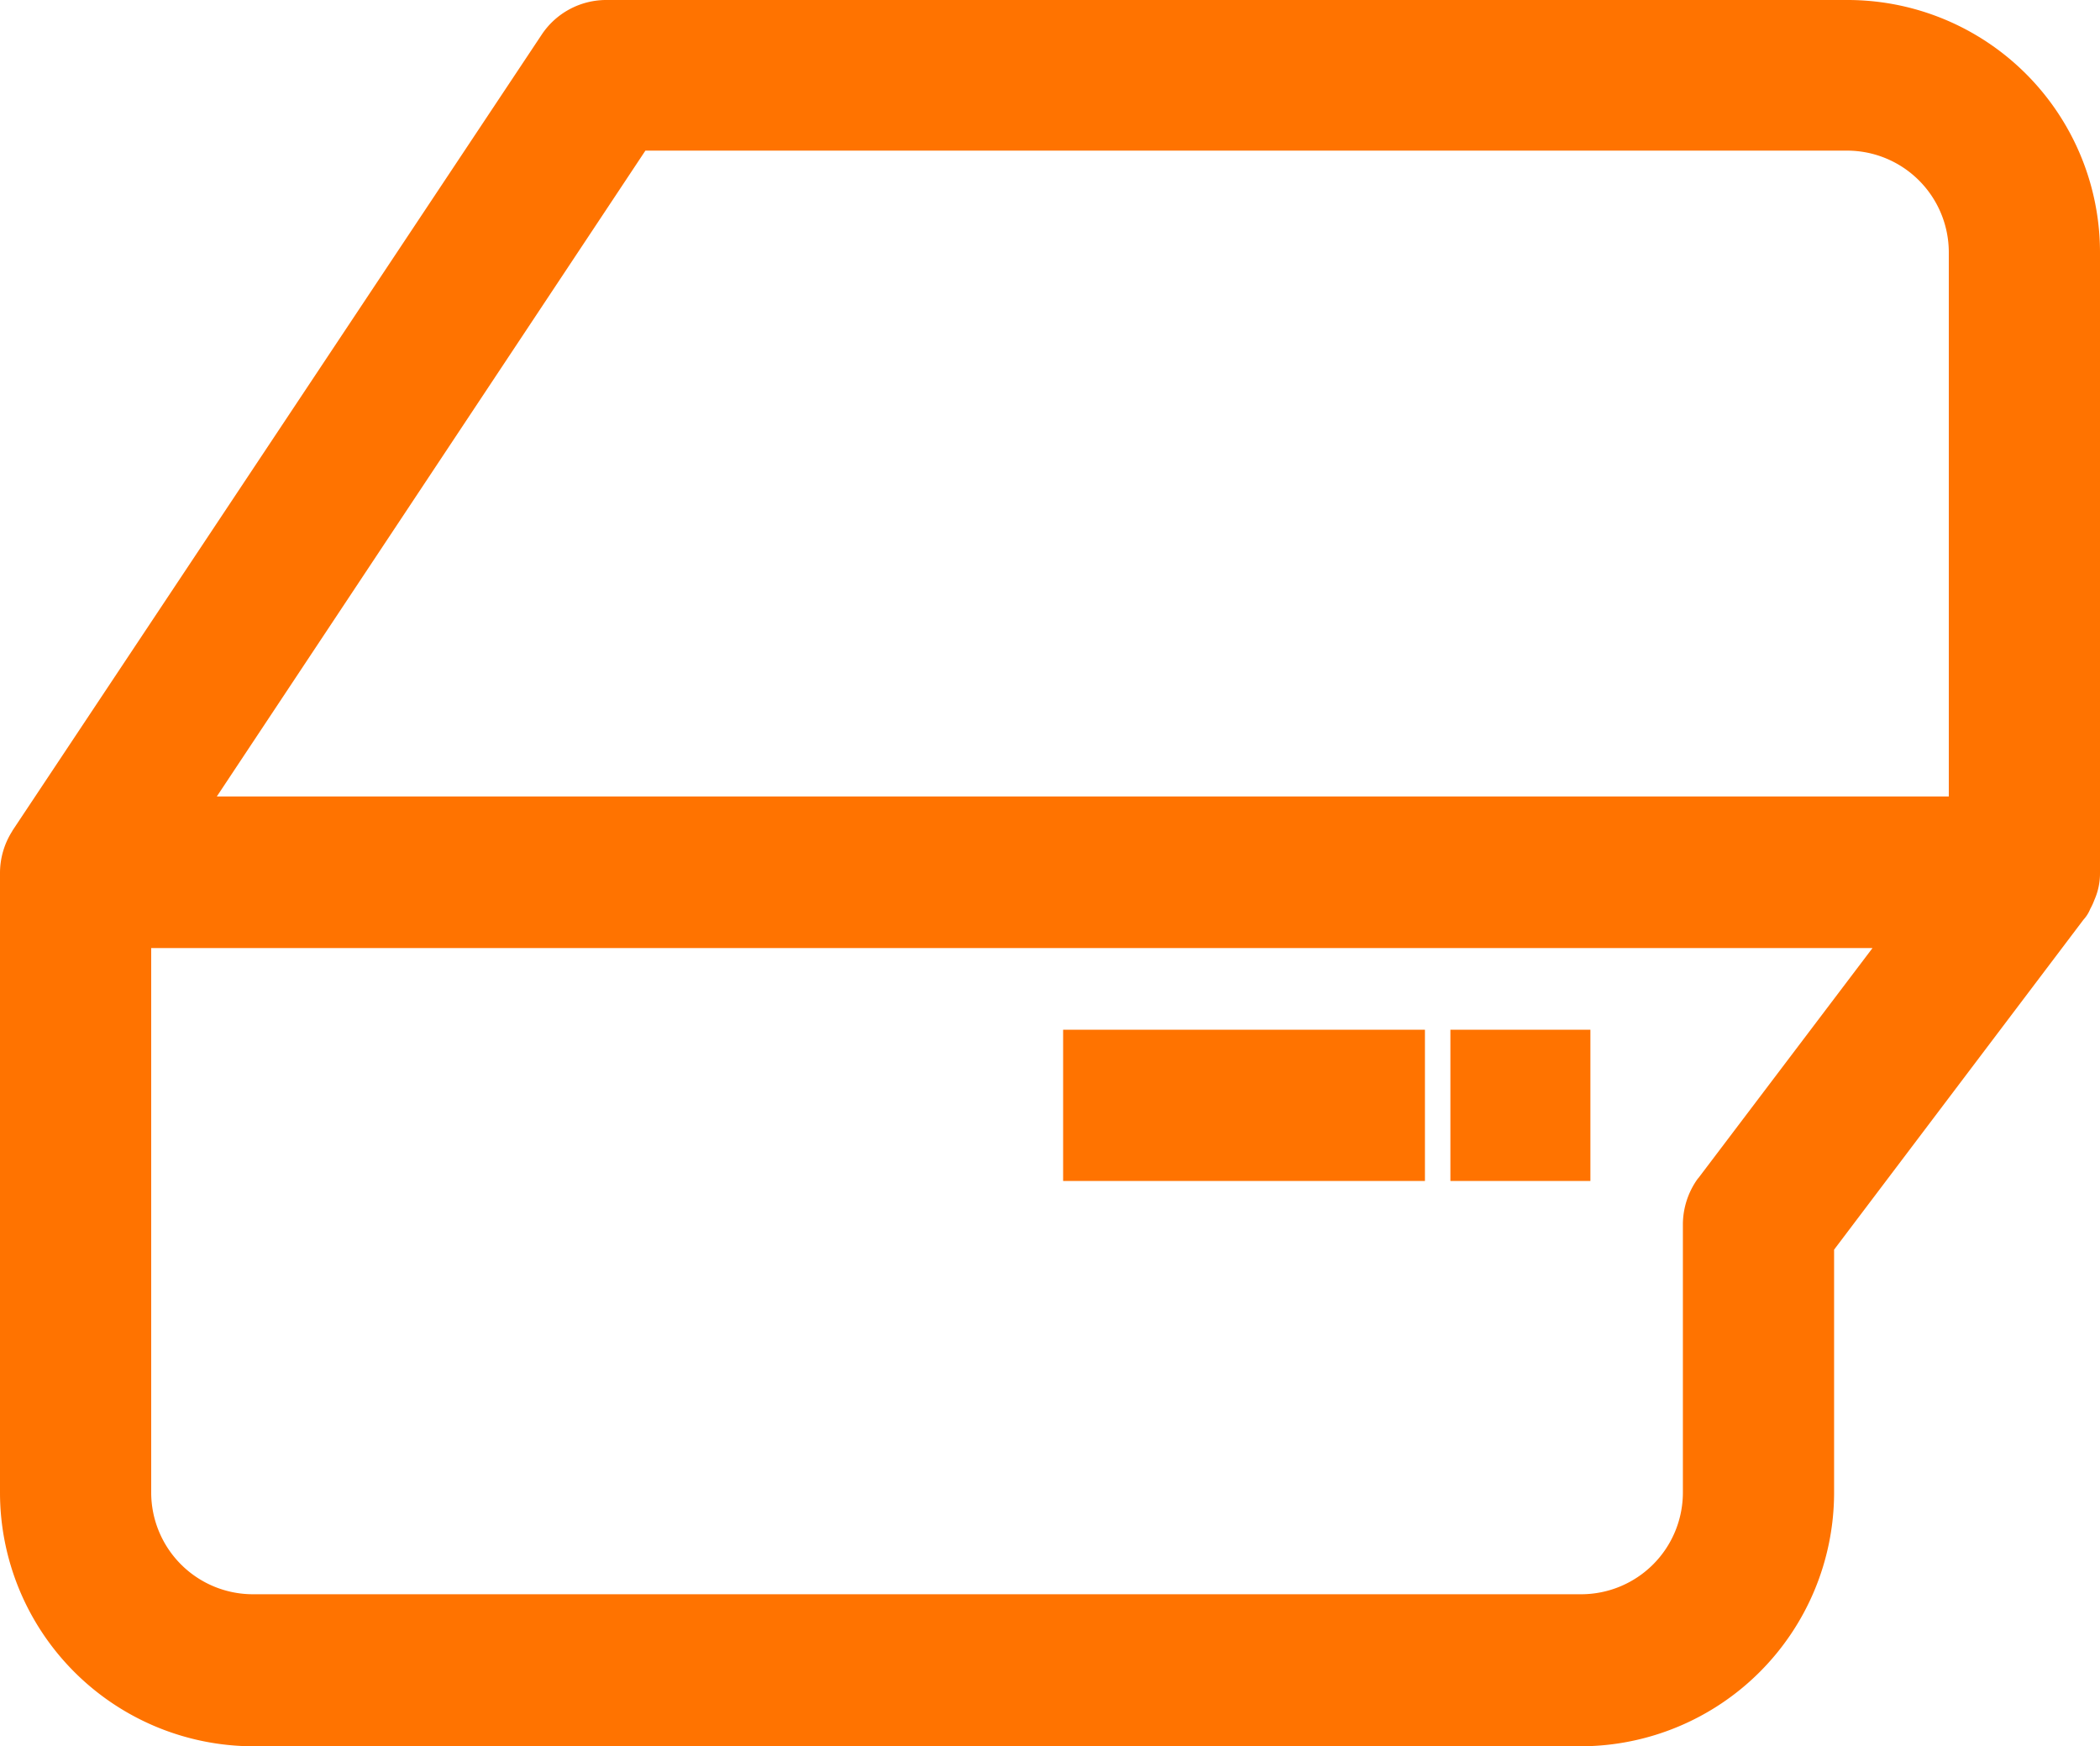 <svg xmlns="http://www.w3.org/2000/svg" width="24" height="19.95" viewBox="0 0 24 19.95">
  <path id="car-door" d="M18.176,42.493h-1.6V40.765h1.6Zm-6.026,0h4.135V40.765H12.15v1.728ZM24,31.882v7.089a.749.749,0,0,1-.065.313.7.7,0,0,1-.046.1.409.409,0,0,1-.078.124l-2.85,3.77v2.785a2.9,2.9,0,0,1-2.889,2.889H2.889A2.9,2.9,0,0,1,0,46.054V38.971a.89.89,0,0,1,.137-.47l.007-.013,6.052-9.1A.886.886,0,0,1,6.92,29H21.111A2.885,2.885,0,0,1,24,31.882ZM19.233,46.054V42.982a.9.9,0,0,1,.17-.515l.007-.007L21.4,39.832H1.728v6.222a1.163,1.163,0,0,0,1.161,1.161H18.072A1.163,1.163,0,0,0,19.233,46.054ZM7.376,30.721,2.478,38.1H22.272V31.882a1.163,1.163,0,0,0-1.161-1.161Z" transform="translate(0 -29)" fill="#ff7300"/>
</svg>

